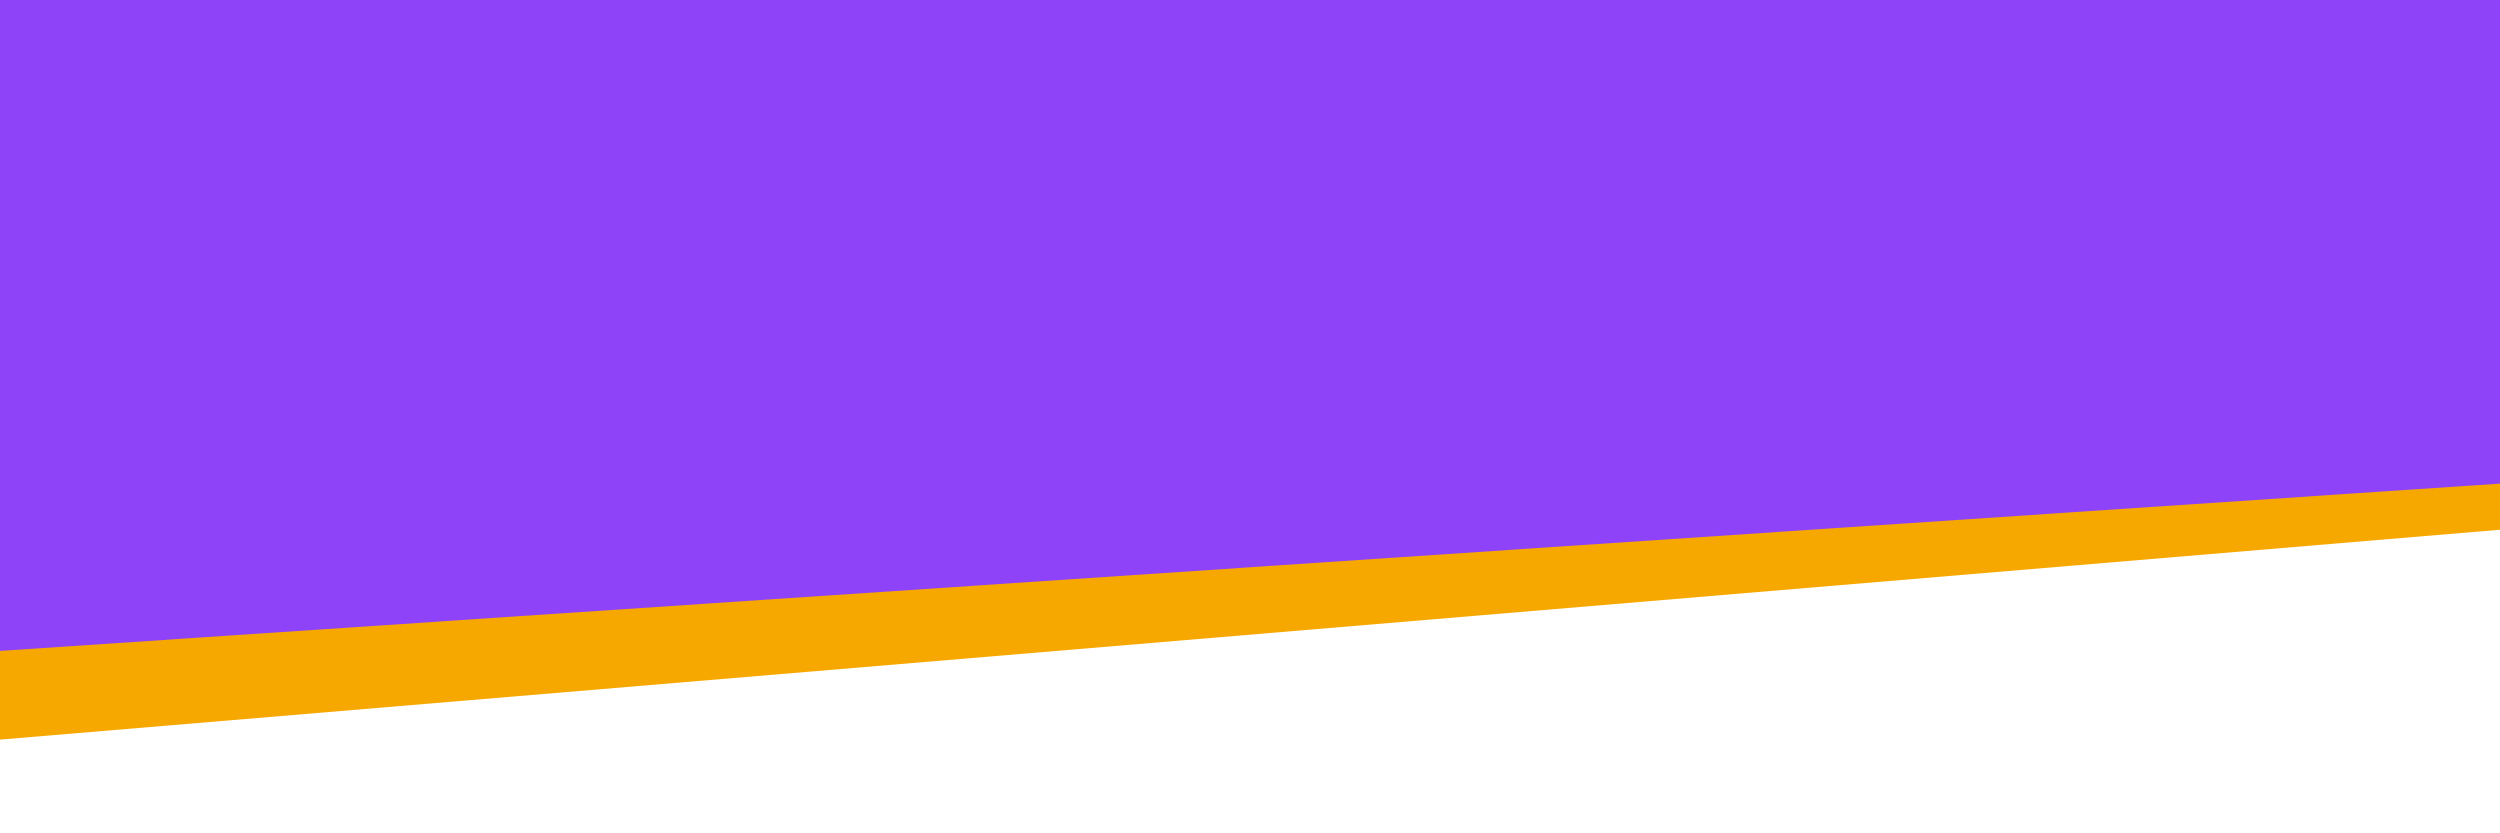 <svg viewBox="0 0 3000 1000" xmlns="http://www.w3.org/2000/svg" id="a"><defs><style>.d{fill:none;}.e{fill:#f7a800;}.f{fill:#8e43f8;}</style></defs><polygon points="-100 -100 -100 895.93 3100 627.28 3100 -100 -100 -100" class="e"></polygon><polygon points="-100 -100 -100 787.78 3100 573.65 3100 -100 -100 -100" class="f"></polygon><polygon points="3100 -100 -100 -100 -100 159.55 3100 64.69 3100 -100" class="d"></polygon></svg>